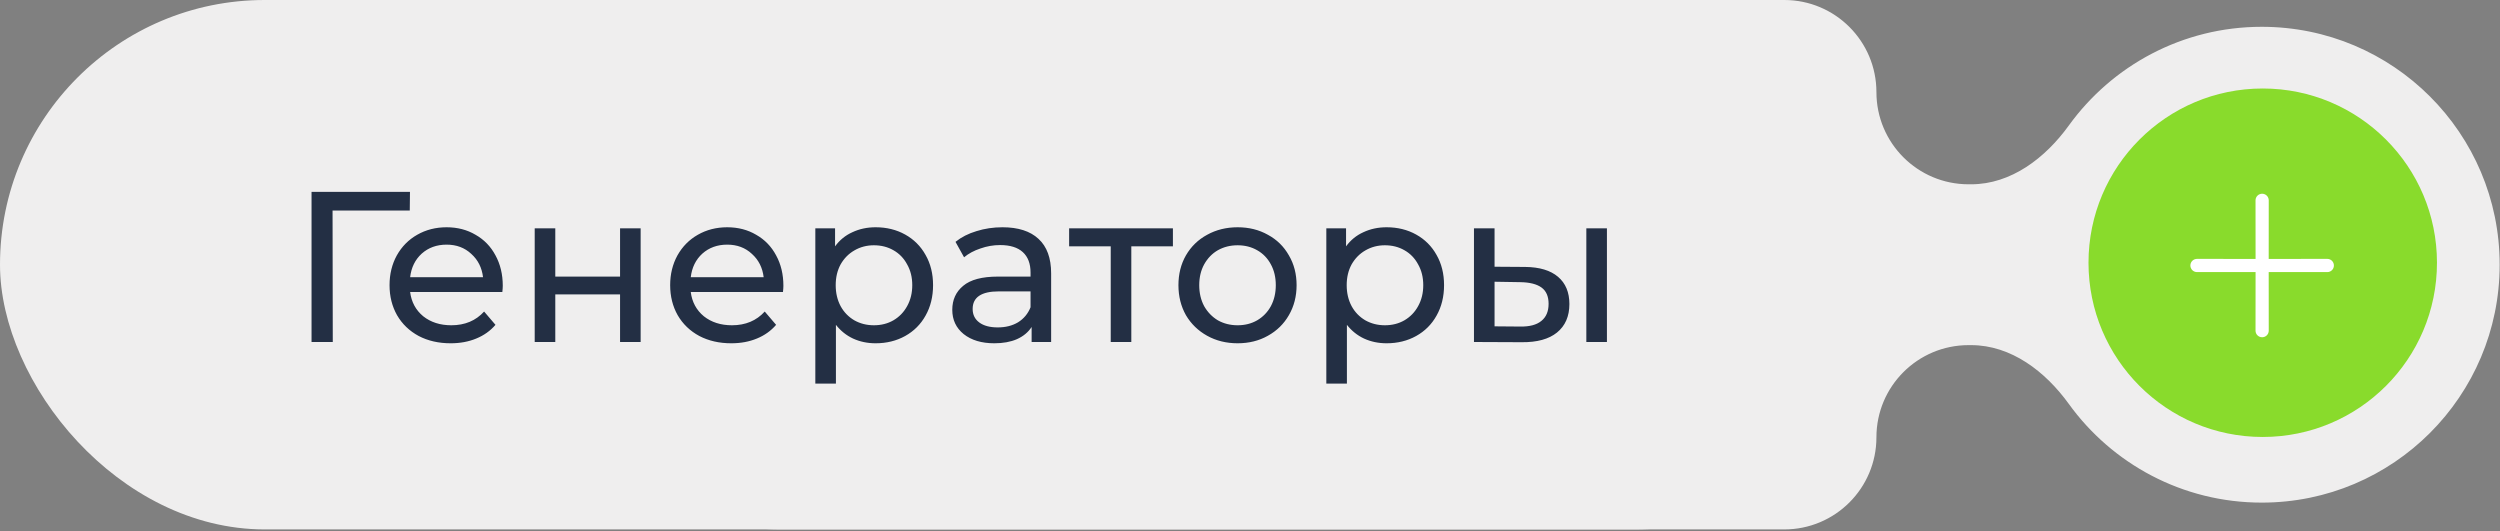 <?xml version="1.0" encoding="UTF-8"?> <svg xmlns="http://www.w3.org/2000/svg" width="565" height="120" viewBox="0 0 565 120" fill="none"><rect x="0" y="0" width="565" height="120" fill="#808080" stroke="none"/><path fill-rule="evenodd" clip-rule="evenodd" d="M116.619 59.825C116.619 26.784 143.404 9.15527e-05 176.444 9.15527e-05H403.246C414.748 9.15527e-05 424.071 9.324 424.071 20.825V20.825C424.071 32.326 433.395 41.65 444.896 41.65H445.481C454.515 41.65 462.255 35.696 467.546 28.373C477.311 14.855 493.207 6.058 511.158 6.058C540.852 6.058 564.924 30.13 564.924 59.825C564.924 89.519 540.852 113.591 511.158 113.591C493.207 113.591 477.311 104.794 467.545 91.276C462.255 83.953 454.515 77.999 445.481 77.999H444.896C433.395 77.999 424.071 87.323 424.071 98.824V98.824C424.071 110.325 414.748 119.649 403.246 119.649H176.444C143.404 119.649 116.619 92.865 116.619 59.825V59.825Z" fill="#EFEEEE"></path><rect width="429.373" height="119.649" rx="59.824" fill="#EFEEEE"></rect><path d="M92.606 47.582H75.158L75.207 77.291H70.409V43.365H92.654L92.606 47.582ZM113.626 64.593C113.626 64.948 113.593 65.417 113.529 65.999H92.689C92.979 68.26 93.965 70.086 95.645 71.475C97.357 72.832 99.474 73.511 101.994 73.511C105.063 73.511 107.535 72.477 109.409 70.409L111.978 73.414C110.815 74.771 109.361 75.805 107.616 76.516C105.903 77.226 103.981 77.582 101.848 77.582C99.134 77.582 96.727 77.032 94.627 75.934C92.527 74.803 90.895 73.236 89.732 71.233C88.601 69.23 88.036 66.968 88.036 64.448C88.036 61.96 88.585 59.714 89.684 57.711C90.814 55.708 92.349 54.157 94.288 53.058C96.259 51.927 98.472 51.362 100.928 51.362C103.383 51.362 105.564 51.927 107.47 53.058C109.409 54.157 110.911 55.708 111.978 57.711C113.076 59.714 113.626 62.008 113.626 64.593ZM100.928 55.288C98.698 55.288 96.824 55.966 95.306 57.323C93.819 58.68 92.947 60.457 92.689 62.654H109.167C108.908 60.49 108.02 58.729 106.501 57.372C105.015 55.982 103.157 55.288 100.928 55.288ZM120.843 51.604H125.496V62.509H140.133V51.604H144.785V77.291H140.133V66.532H125.496V77.291H120.843V51.604ZM177.047 64.593C177.047 64.948 177.015 65.417 176.95 65.999H156.11C156.401 68.26 157.386 70.086 159.066 71.475C160.779 72.832 162.895 73.511 165.415 73.511C168.485 73.511 170.957 72.477 172.831 70.409L175.399 73.414C174.236 74.771 172.782 75.805 171.037 76.516C169.325 77.226 167.402 77.582 165.27 77.582C162.556 77.582 160.149 77.032 158.049 75.934C155.948 74.803 154.317 73.236 153.154 71.233C152.023 69.23 151.457 66.968 151.457 64.448C151.457 61.96 152.007 59.714 153.105 57.711C154.236 55.708 155.771 54.157 157.709 53.058C159.68 51.927 161.893 51.362 164.349 51.362C166.805 51.362 168.986 51.927 170.892 53.058C172.831 54.157 174.333 55.708 175.399 57.711C176.498 59.714 177.047 62.008 177.047 64.593ZM164.349 55.288C162.12 55.288 160.246 55.966 158.727 57.323C157.241 58.68 156.368 60.457 156.11 62.654H172.588C172.33 60.49 171.441 58.729 169.923 57.372C168.436 55.982 166.578 55.288 164.349 55.288ZM197.884 51.362C200.372 51.362 202.601 51.911 204.572 53.01C206.543 54.108 208.078 55.643 209.176 57.614C210.307 59.585 210.872 61.863 210.872 64.448C210.872 67.032 210.307 69.326 209.176 71.33C208.078 73.301 206.543 74.835 204.572 75.934C202.601 77.032 200.372 77.582 197.884 77.582C196.042 77.582 194.346 77.226 192.795 76.516C191.276 75.805 189.984 74.771 188.918 73.414V86.693H184.265V51.604H188.724V55.675C189.758 54.254 191.066 53.188 192.649 52.477C194.233 51.734 195.977 51.362 197.884 51.362ZM197.496 73.511C199.144 73.511 200.614 73.139 201.906 72.396C203.231 71.621 204.265 70.554 205.008 69.197C205.784 67.808 206.171 66.225 206.171 64.448C206.171 62.671 205.784 61.103 205.008 59.746C204.265 58.357 203.231 57.291 201.906 56.548C200.614 55.805 199.144 55.433 197.496 55.433C195.88 55.433 194.41 55.821 193.086 56.596C191.793 57.339 190.759 58.389 189.984 59.746C189.241 61.103 188.869 62.671 188.869 64.448C188.869 66.225 189.241 67.808 189.984 69.197C190.727 70.554 191.761 71.621 193.086 72.396C194.41 73.139 195.88 73.511 197.496 73.511ZM226.555 51.362C230.11 51.362 232.824 52.234 234.698 53.979C236.604 55.724 237.557 58.325 237.557 61.782V77.291H233.147V73.898C232.371 75.094 231.257 76.015 229.803 76.661C228.381 77.275 226.685 77.582 224.714 77.582C221.838 77.582 219.528 76.887 217.783 75.498C216.071 74.108 215.215 72.283 215.215 70.021C215.215 67.759 216.039 65.95 217.686 64.593C219.334 63.204 221.951 62.509 225.538 62.509H232.904V61.588C232.904 59.585 232.323 58.05 231.16 56.984C229.997 55.918 228.284 55.385 226.022 55.385C224.504 55.385 223.018 55.643 221.564 56.16C220.11 56.645 218.882 57.307 217.88 58.147L215.942 54.658C217.266 53.591 218.849 52.784 220.691 52.234C222.533 51.653 224.488 51.362 226.555 51.362ZM225.489 73.995C227.266 73.995 228.801 73.608 230.093 72.832C231.386 72.024 232.323 70.894 232.904 69.44V65.853H225.732C221.79 65.853 219.819 67.178 219.819 69.827C219.819 71.12 220.32 72.138 221.321 72.881C222.323 73.624 223.712 73.995 225.489 73.995ZM265.079 55.675H255.677V77.291H251.024V55.675H241.622V51.604H265.079V55.675ZM279.702 77.582C277.15 77.582 274.856 77.016 272.82 75.885C270.785 74.755 269.185 73.204 268.022 71.233C266.891 69.23 266.326 66.968 266.326 64.448C266.326 61.927 266.891 59.682 268.022 57.711C269.185 55.708 270.785 54.157 272.82 53.058C274.856 51.927 277.15 51.362 279.702 51.362C282.255 51.362 284.533 51.927 286.536 53.058C288.571 54.157 290.155 55.708 291.286 57.711C292.449 59.682 293.03 61.927 293.03 64.448C293.03 66.968 292.449 69.23 291.286 71.233C290.155 73.204 288.571 74.755 286.536 75.885C284.533 77.016 282.255 77.582 279.702 77.582ZM279.702 73.511C281.35 73.511 282.82 73.139 284.113 72.396C285.437 71.621 286.471 70.554 287.214 69.197C287.958 67.808 288.329 66.225 288.329 64.448C288.329 62.671 287.958 61.103 287.214 59.746C286.471 58.357 285.437 57.291 284.113 56.548C282.82 55.805 281.35 55.433 279.702 55.433C278.054 55.433 276.568 55.805 275.243 56.548C273.951 57.291 272.917 58.357 272.142 59.746C271.399 61.103 271.027 62.671 271.027 64.448C271.027 66.225 271.399 67.808 272.142 69.197C272.917 70.554 273.951 71.621 275.243 72.396C276.568 73.139 278.054 73.511 279.702 73.511ZM313.368 51.362C315.855 51.362 318.085 51.911 320.056 53.01C322.027 54.108 323.561 55.643 324.66 57.614C325.791 59.585 326.356 61.863 326.356 64.448C326.356 67.032 325.791 69.326 324.66 71.33C323.561 73.301 322.027 74.835 320.056 75.934C318.085 77.032 315.855 77.582 313.368 77.582C311.526 77.582 309.83 77.226 308.279 76.516C306.76 75.805 305.468 74.771 304.401 73.414V86.693H299.749V51.604H304.208V55.675C305.242 54.254 306.55 53.188 308.133 52.477C309.716 51.734 311.461 51.362 313.368 51.362ZM312.98 73.511C314.628 73.511 316.098 73.139 317.39 72.396C318.715 71.621 319.749 70.554 320.492 69.197C321.267 67.808 321.655 66.225 321.655 64.448C321.655 62.671 321.267 61.103 320.492 59.746C319.749 58.357 318.715 57.291 317.39 56.548C316.098 55.805 314.628 55.433 312.98 55.433C311.364 55.433 309.894 55.821 308.569 56.596C307.277 57.339 306.243 58.389 305.468 59.746C304.725 61.103 304.353 62.671 304.353 64.448C304.353 66.225 304.725 67.808 305.468 69.197C306.211 70.554 307.245 71.621 308.569 72.396C309.894 73.139 311.364 73.511 312.98 73.511ZM344.699 60.328C347.93 60.36 350.402 61.103 352.114 62.557C353.827 64.011 354.683 66.063 354.683 68.713C354.683 71.491 353.746 73.64 351.872 75.159C350.03 76.645 347.381 77.372 343.924 77.339L333.116 77.291V51.604H337.769V60.28L344.699 60.328ZM358.512 51.604H363.165V77.291H358.512V51.604ZM343.585 73.801C345.685 73.834 347.268 73.414 348.334 72.541C349.433 71.669 349.982 70.377 349.982 68.664C349.982 66.984 349.449 65.756 348.383 64.981C347.316 64.205 345.717 63.801 343.585 63.769L337.769 63.672V73.753L343.585 73.801Z" fill="#232F44"></path><circle cx="511.378" cy="59.378" r="39.378" fill="#89DB2C"></circle><g clip-path="url(#clip0_2010_51)"><path d="M512.726 58.517L512.736 45.275C512.736 44.879 512.579 44.499 512.299 44.219C512.019 43.939 511.639 43.782 511.243 43.782C510.847 43.782 510.467 43.939 510.187 44.219C509.906 44.499 509.749 44.879 509.749 45.275L509.76 58.517L496.518 58.507C496.122 58.507 495.742 58.664 495.462 58.944C495.182 59.224 495.024 59.604 495.024 60C495.024 60.396 495.182 60.776 495.462 61.056C495.742 61.336 496.122 61.493 496.518 61.493L509.76 61.483L509.749 74.725C509.748 74.921 509.786 75.116 509.861 75.297C509.936 75.479 510.046 75.644 510.185 75.783C510.324 75.922 510.489 76.032 510.67 76.106C510.852 76.181 511.046 76.219 511.243 76.218C511.439 76.219 511.634 76.181 511.815 76.106C511.997 76.032 512.162 75.922 512.301 75.783C512.439 75.644 512.549 75.479 512.624 75.297C512.699 75.116 512.737 74.921 512.736 74.725L512.726 61.483L525.968 61.493C526.164 61.494 526.358 61.456 526.54 61.382C526.722 61.307 526.887 61.197 527.025 61.058C527.164 60.919 527.274 60.754 527.349 60.572C527.424 60.391 527.462 60.196 527.461 60C527.462 59.804 527.424 59.609 527.349 59.428C527.274 59.246 527.164 59.081 527.025 58.942C526.887 58.803 526.722 58.693 526.54 58.618C526.358 58.544 526.164 58.506 525.968 58.507L512.726 58.517Z" fill="white"></path></g><defs><clipPath id="clip0_2010_51"><rect width="35.699" height="35.699" fill="white" transform="translate(486 60) rotate(-45)"></rect></clipPath></defs></svg> 